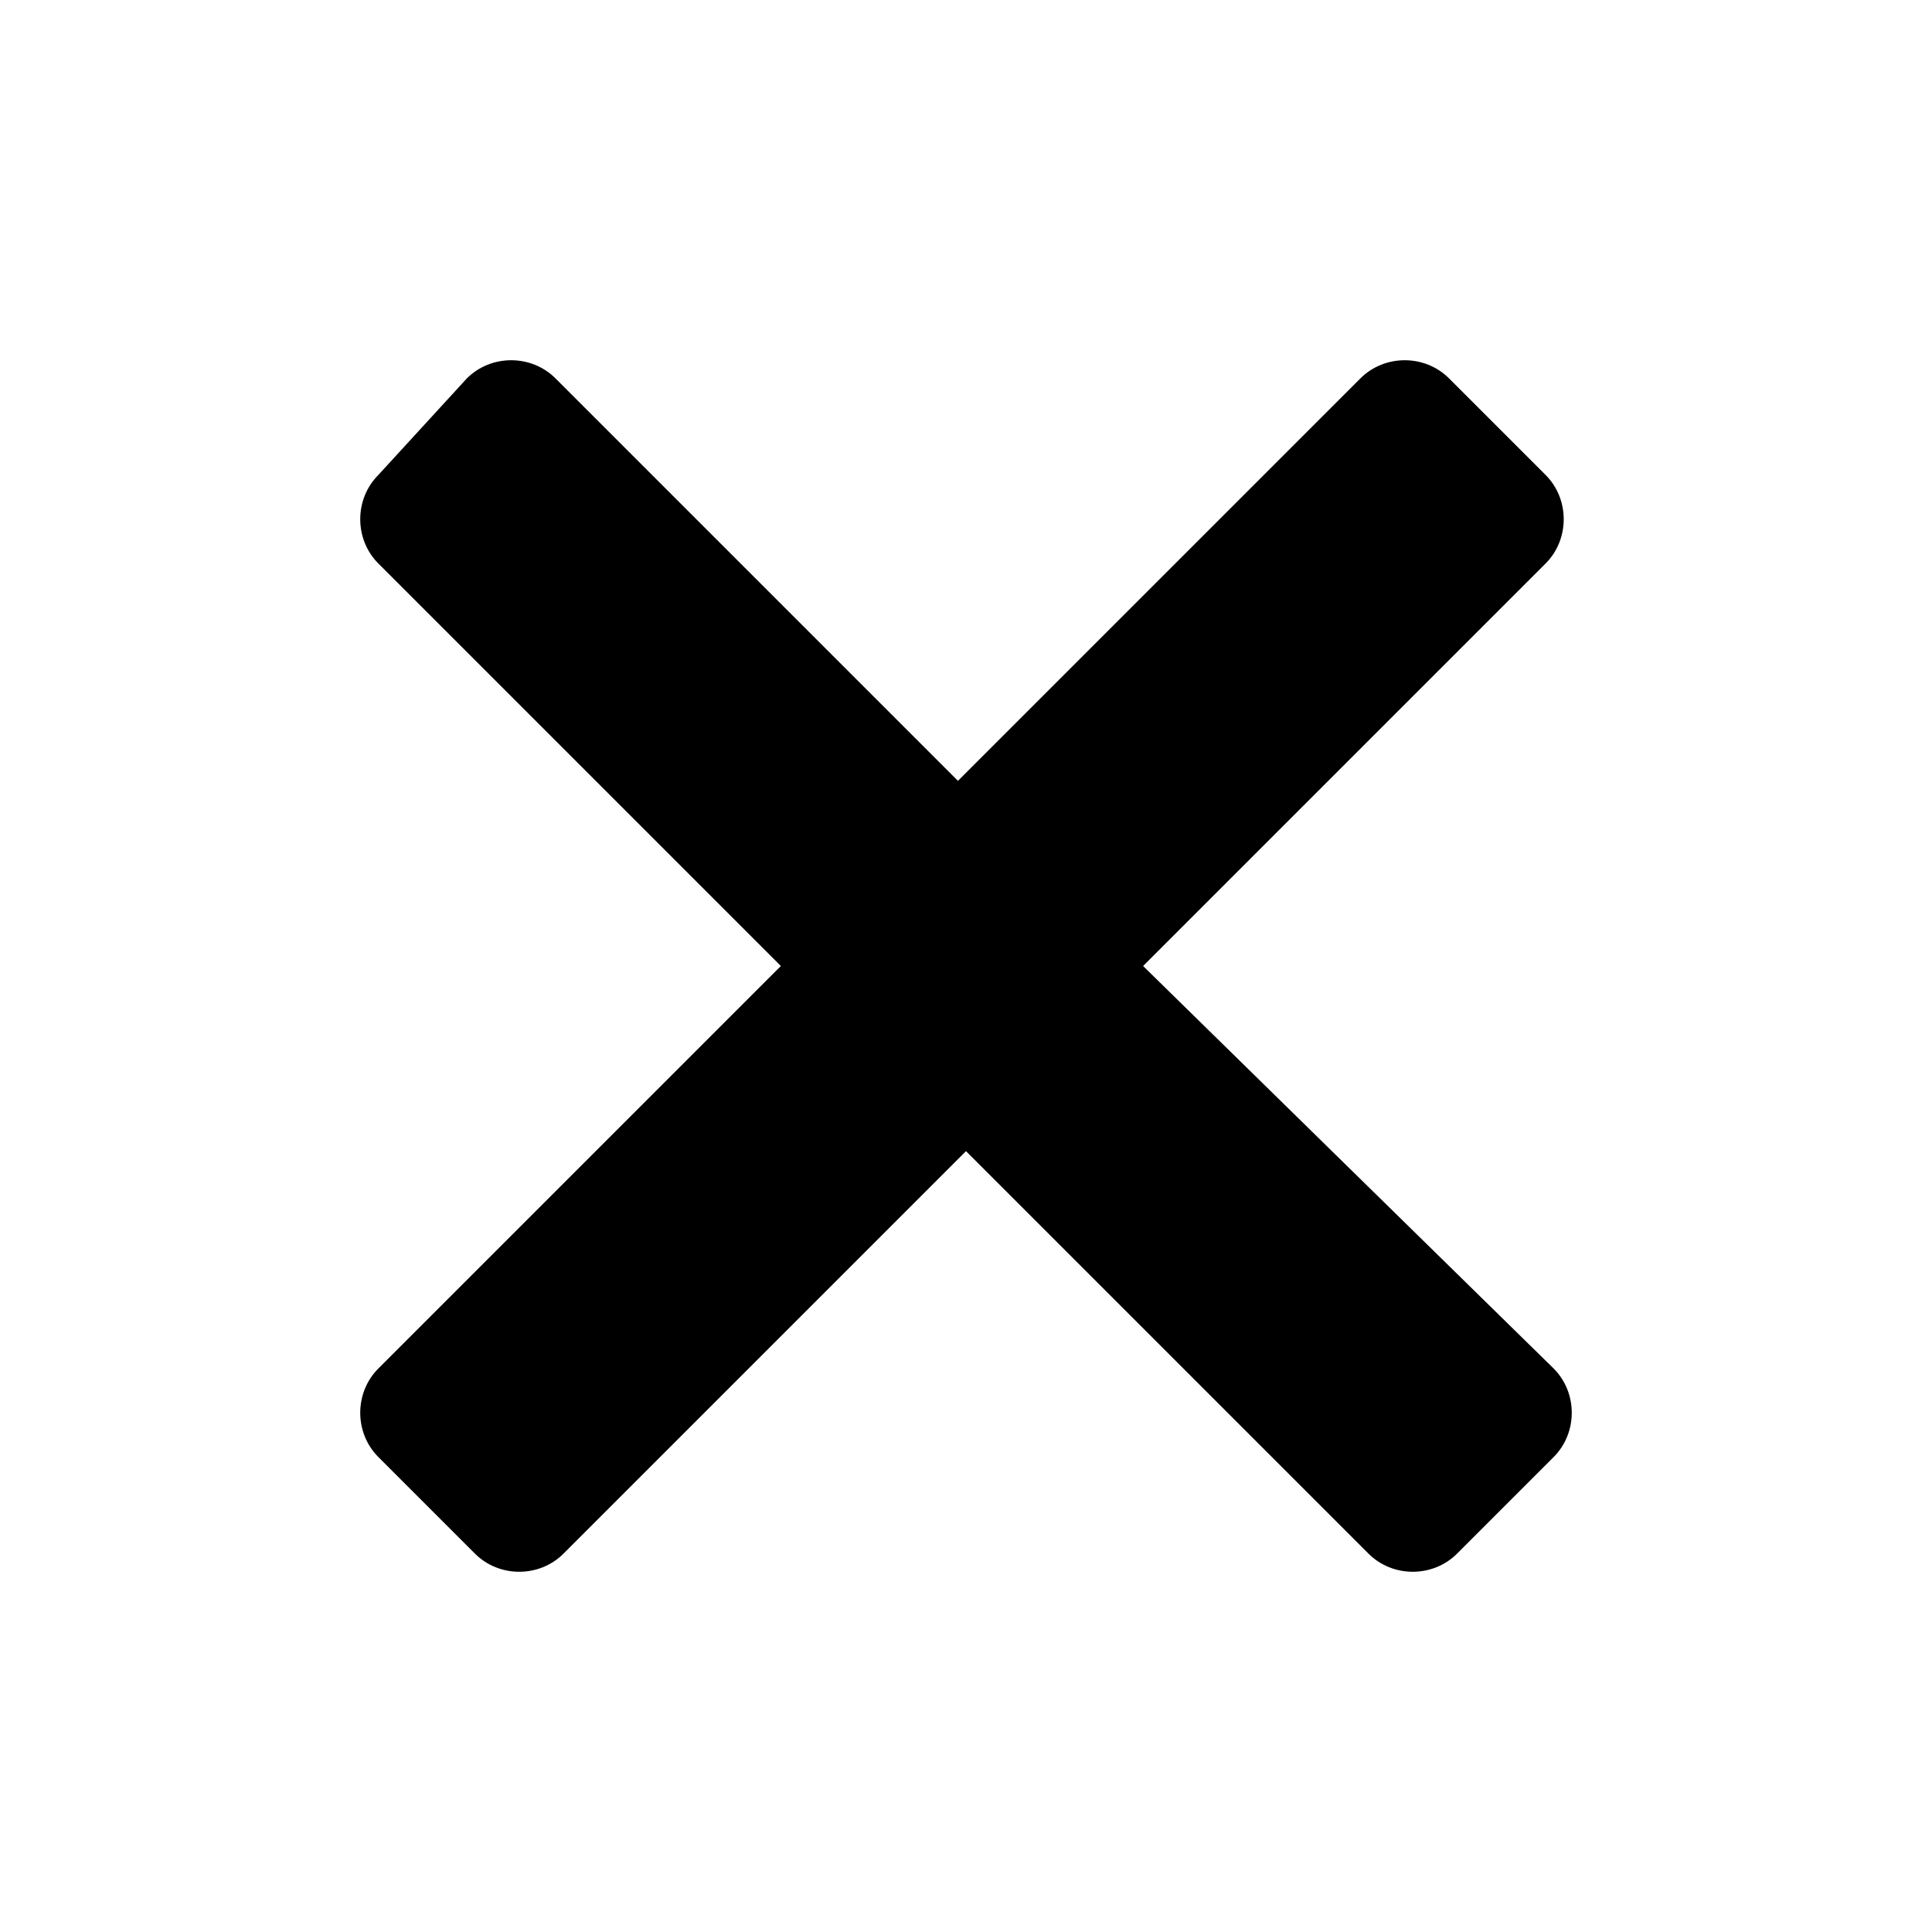 <?xml version="1.0" encoding="UTF-8"?> <svg xmlns="http://www.w3.org/2000/svg" height="24" width="24" viewBox="0 0 24 24"><path d="M14.2 12l5-5c.3-.3.3-.8 0-1.1L18 4.7c-.3-.3-.8-.3-1.1 0l-5 5-5-5c-.3-.3-.8-.3-1.1 0L4.7 5.9c-.3.3-.3.8 0 1.1l5 5-5 5c-.3.3-.3.8 0 1.1l1.2 1.2c.3.3.8.3 1.1 0l5-5 5 5c.3.3.8.3 1.1 0l1.2-1.2c.3-.3.3-.8 0-1.1l-5.1-5z"></path></svg> 